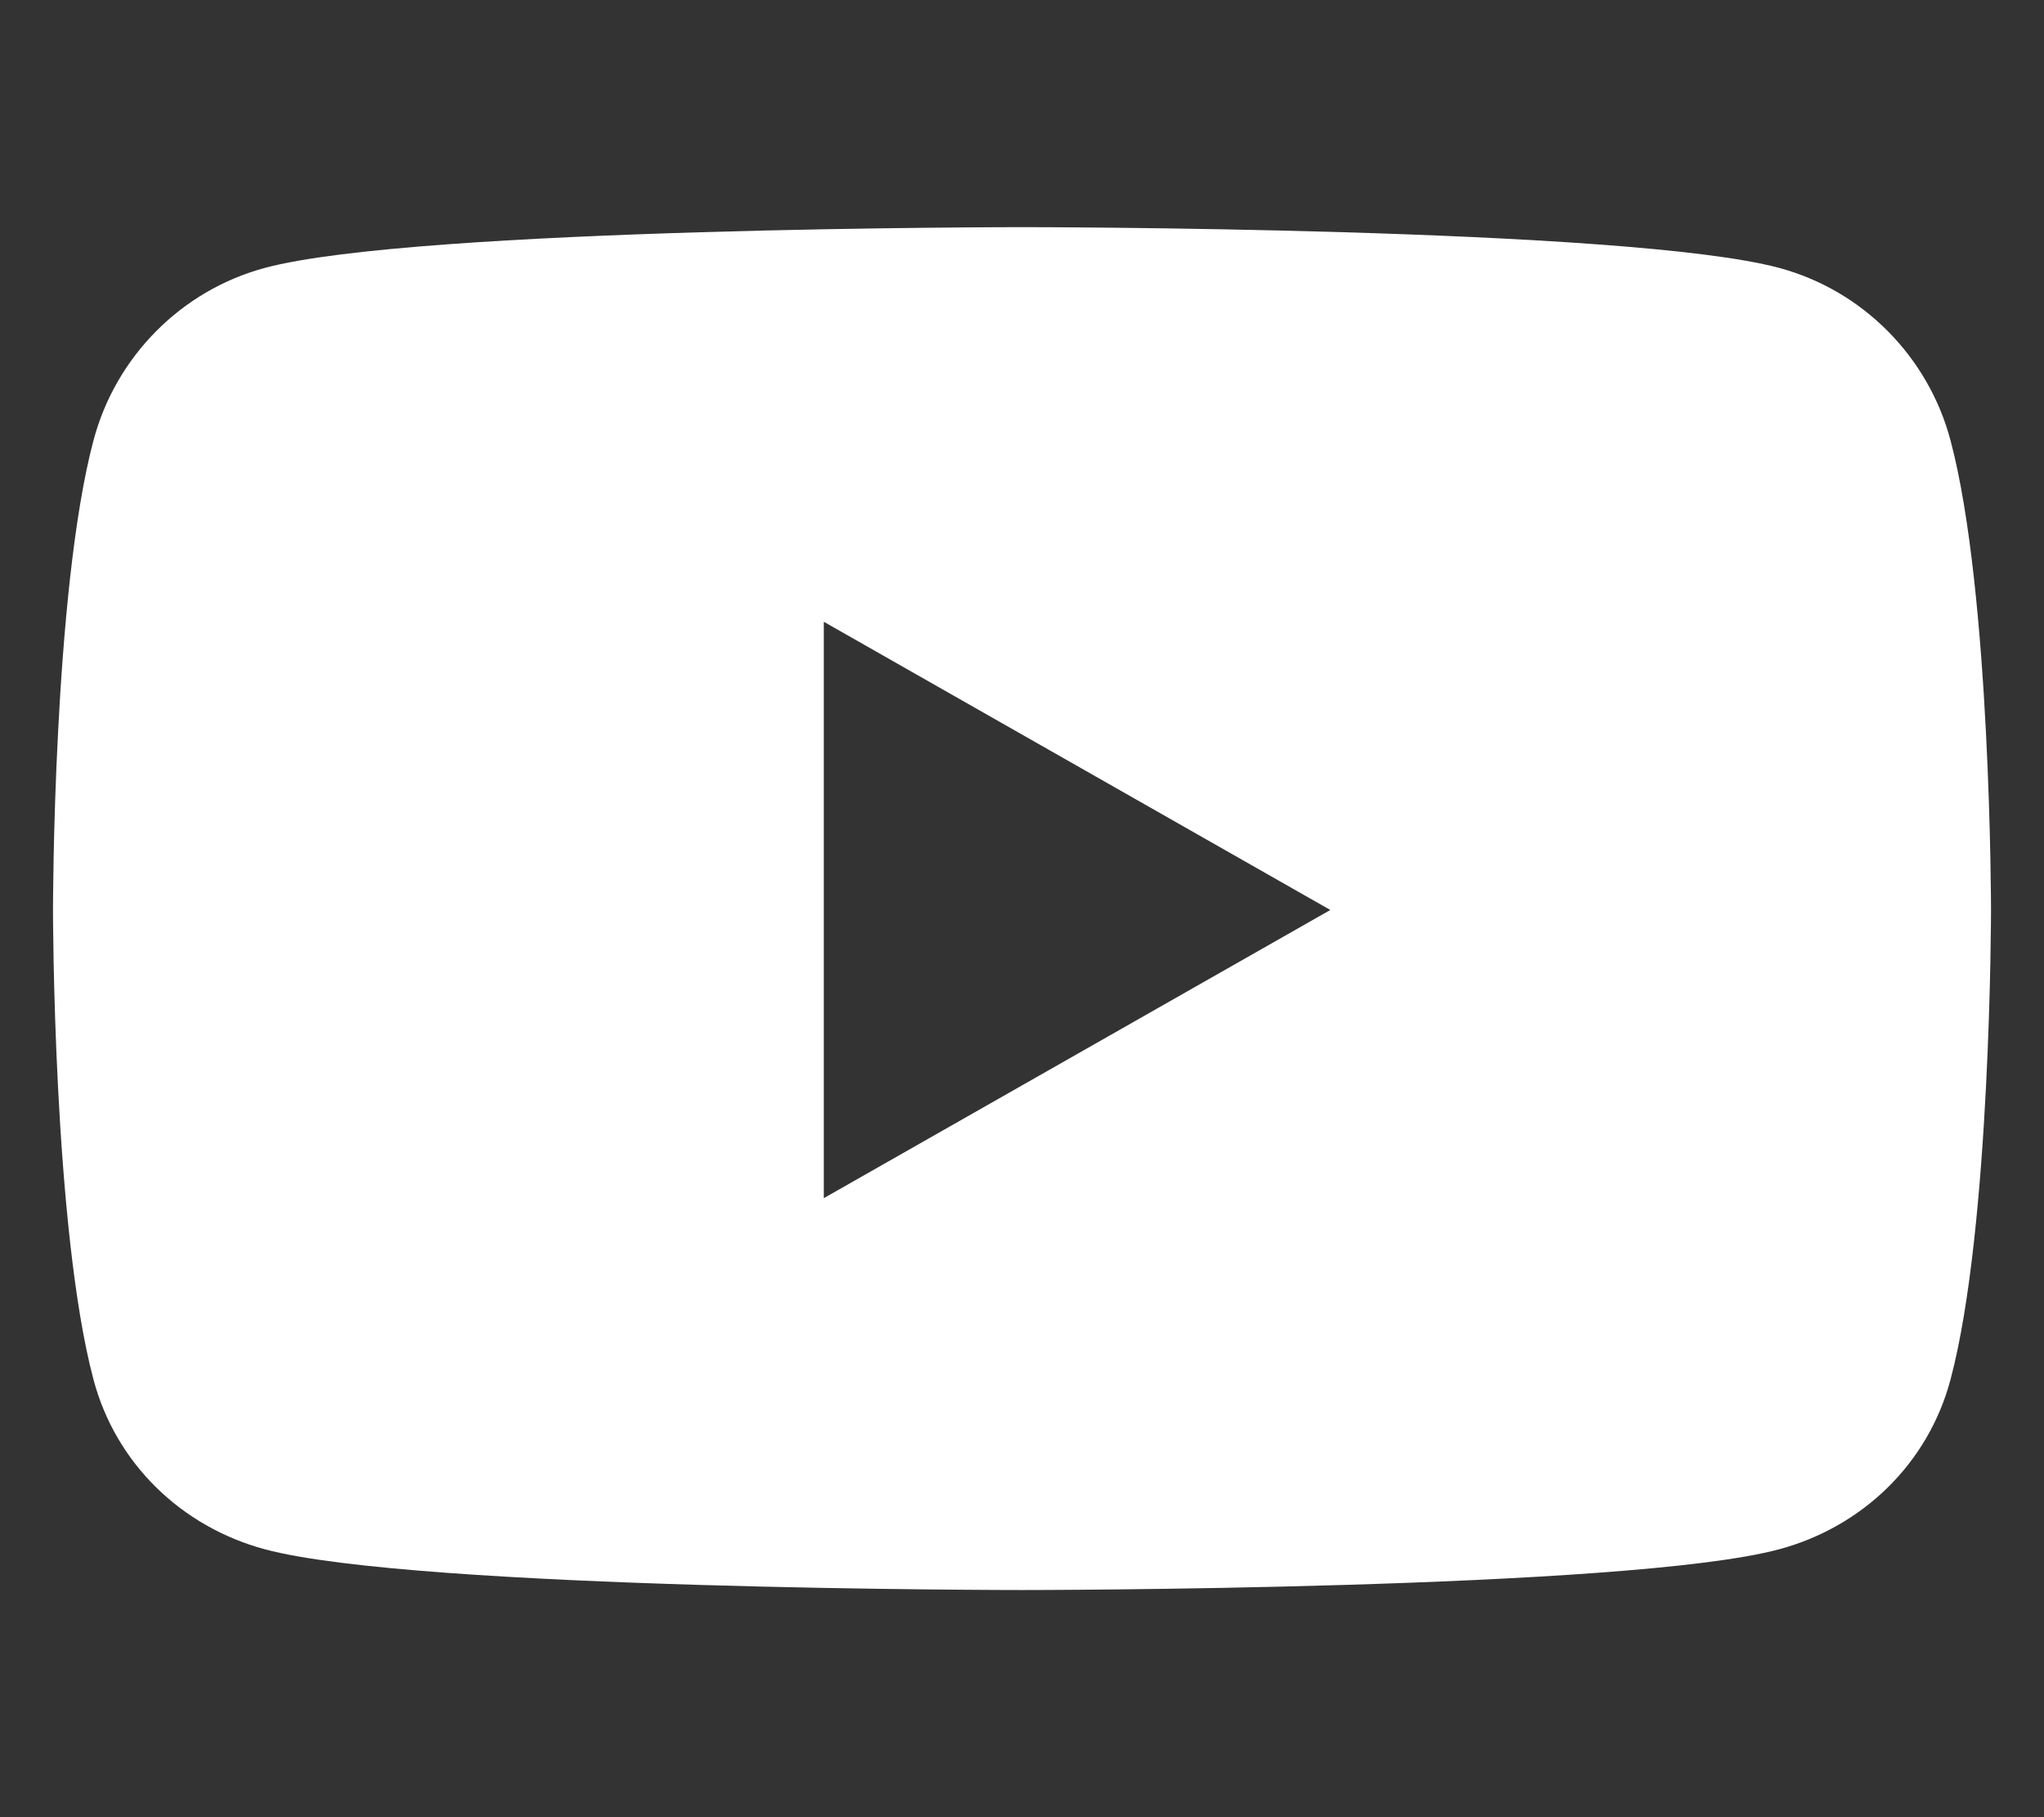 <svg width="576" height="512" viewBox="0 0 576 512" fill="none" xmlns="http://www.w3.org/2000/svg">
<rect x="0" y="0" width="576" height="512" fill="#333333" stroke="none"/>
<path d="M549.656 124.083C543.375 100.433 524.869 81.807 501.372 75.486C458.782 64 288.001 64 288.001 64C288.001 64 117.221 64 74.63 75.486C51.133 81.808 32.627 100.433 26.346 124.083C14.934 166.95 14.934 256.388 14.934 256.388C14.934 256.388 14.934 345.826 26.346 388.693C32.627 412.343 51.133 430.193 74.63 436.514C117.221 448 288.001 448 288.001 448C288.001 448 458.781 448 501.372 436.514C524.869 430.193 543.375 412.343 549.656 388.693C561.068 345.826 561.068 256.388 561.068 256.388C561.068 256.388 561.068 166.95 549.656 124.083ZM232.146 337.591V175.185L374.885 256.39L232.146 337.591Z" fill="white"/>
</svg>
